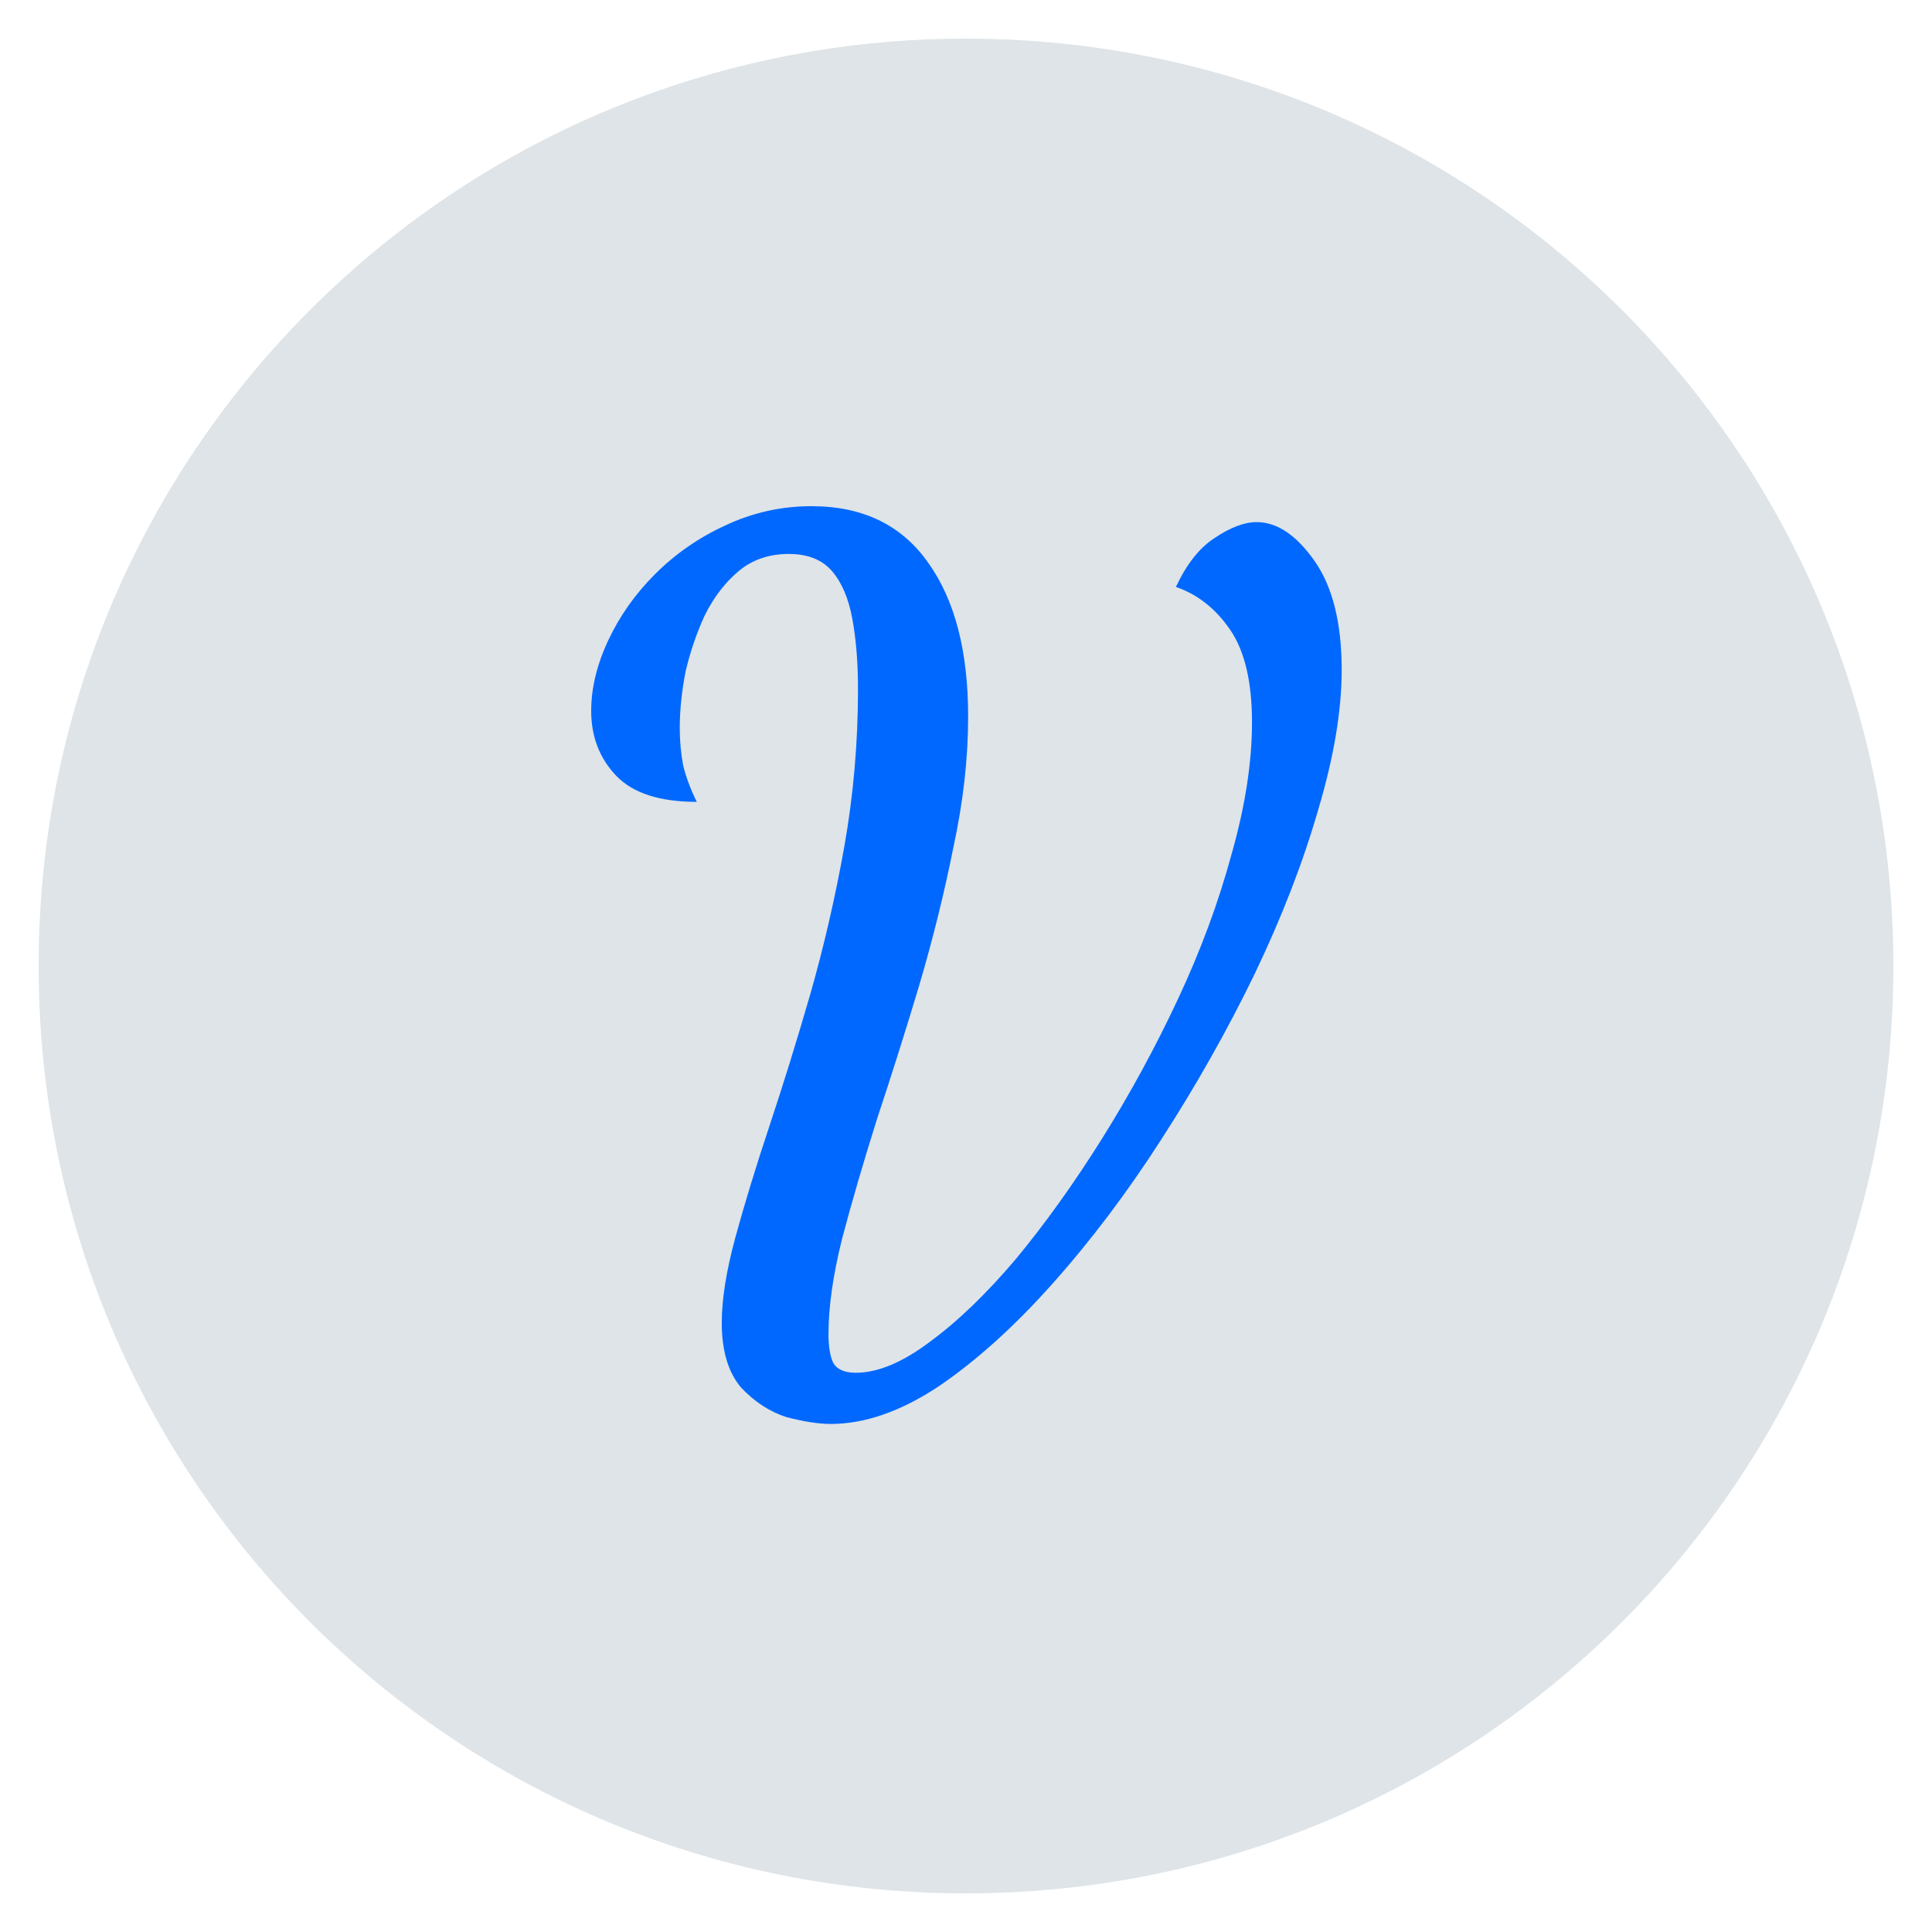 <svg xmlns="http://www.w3.org/2000/svg" viewBox="0 0 1000 1000" width="100" height="100">
	<style>
		tspan { white-space:pre }
		.shp0 { fill: #dee4e7 } 
		.shp1 { fill: #0068ff } 
	</style>
	<path id="Layer" class="shp0" d="M500 980C234.56 980 20 765.44 20 500C20 234.56 234.56 20 500 20C765.44 20 980 234.56 980 500C980 765.44 765.44 980 500 980Z" />
	<g id="Layer">
		<g id="Layer">
			<path id="V " class="shp1" d="M430 737.03C423.73 737.03 416.09 735.85 407.08 733.5C398.46 730.75 390.63 725.65 383.57 718.19C376.91 710.34 373.58 699.15 373.58 684.64C373.58 672.48 375.93 657.76 380.63 640.49C385.34 623.23 391.21 604 398.26 582.81C405.32 561.62 412.37 538.86 419.42 514.53C426.47 489.81 432.35 464.3 437.05 438.01C441.75 411.32 444.1 384.24 444.1 356.77C444.1 343.04 443.12 330.87 441.16 320.28C439.21 309.68 435.68 301.44 430.59 295.55C425.49 289.67 418.05 286.73 408.26 286.73C398.07 286.73 389.45 289.67 382.4 295.55C375.34 301.44 369.47 309.09 364.77 318.51C360.46 327.92 357.12 337.74 354.78 347.94C352.82 358.15 351.84 367.76 351.84 376.78C351.84 383.46 352.43 389.93 353.6 396.21C355.17 402.48 357.52 408.76 360.66 415.04C341.46 415.04 327.55 410.53 318.93 401.51C310.31 392.48 306 381.3 306 367.95C306 356.19 308.94 344.02 314.82 331.46C320.69 318.91 328.72 307.52 338.91 297.32C349.49 286.73 361.63 278.29 375.34 272.01C389.45 265.34 404.34 262 420.01 262C446.65 262 466.83 271.81 480.54 291.43C494.26 310.66 501.11 337.15 501.11 370.9C501.11 392.48 498.57 415.04 493.47 438.59C488.77 462.14 482.89 485.88 475.84 509.82C468.78 533.36 461.54 556.32 454.1 578.69C447.04 601.05 440.97 621.85 435.88 641.08C431.18 659.91 428.82 676.4 428.82 690.53C428.82 696.81 429.61 701.71 431.18 705.24C433.13 708.77 437.05 710.54 442.93 710.54C454.29 710.54 467.02 705.24 481.12 694.65C495.62 684.05 510.51 669.72 525.79 651.68C541.07 633.24 555.95 612.43 570.45 589.28C584.95 566.13 598.07 541.99 609.82 516.88C621.57 491.76 630.78 466.84 637.45 442.12C644.5 417.4 648.03 394.63 648.03 373.84C648.03 353.05 644.31 337.15 636.86 326.17C629.42 315.18 620.01 307.72 608.65 303.79C614.14 292.03 620.8 283.59 628.63 278.49C636.86 272.99 644.1 270.24 650.37 270.24C660.96 270.24 670.95 276.92 680.34 290.25C689.75 303.6 694.45 322.44 694.45 346.76C694.45 367.95 690.34 392.29 682.11 419.75C674.28 446.83 663.31 475.09 649.21 504.52C635.1 533.56 619.03 562.01 601.01 589.87C583.38 617.34 564.57 642.26 544.59 664.63C525.01 686.6 505.42 704.26 485.82 717.6C466.24 730.55 447.63 737.03 430 737.03Z" />
		</g>
	</g>
</svg>